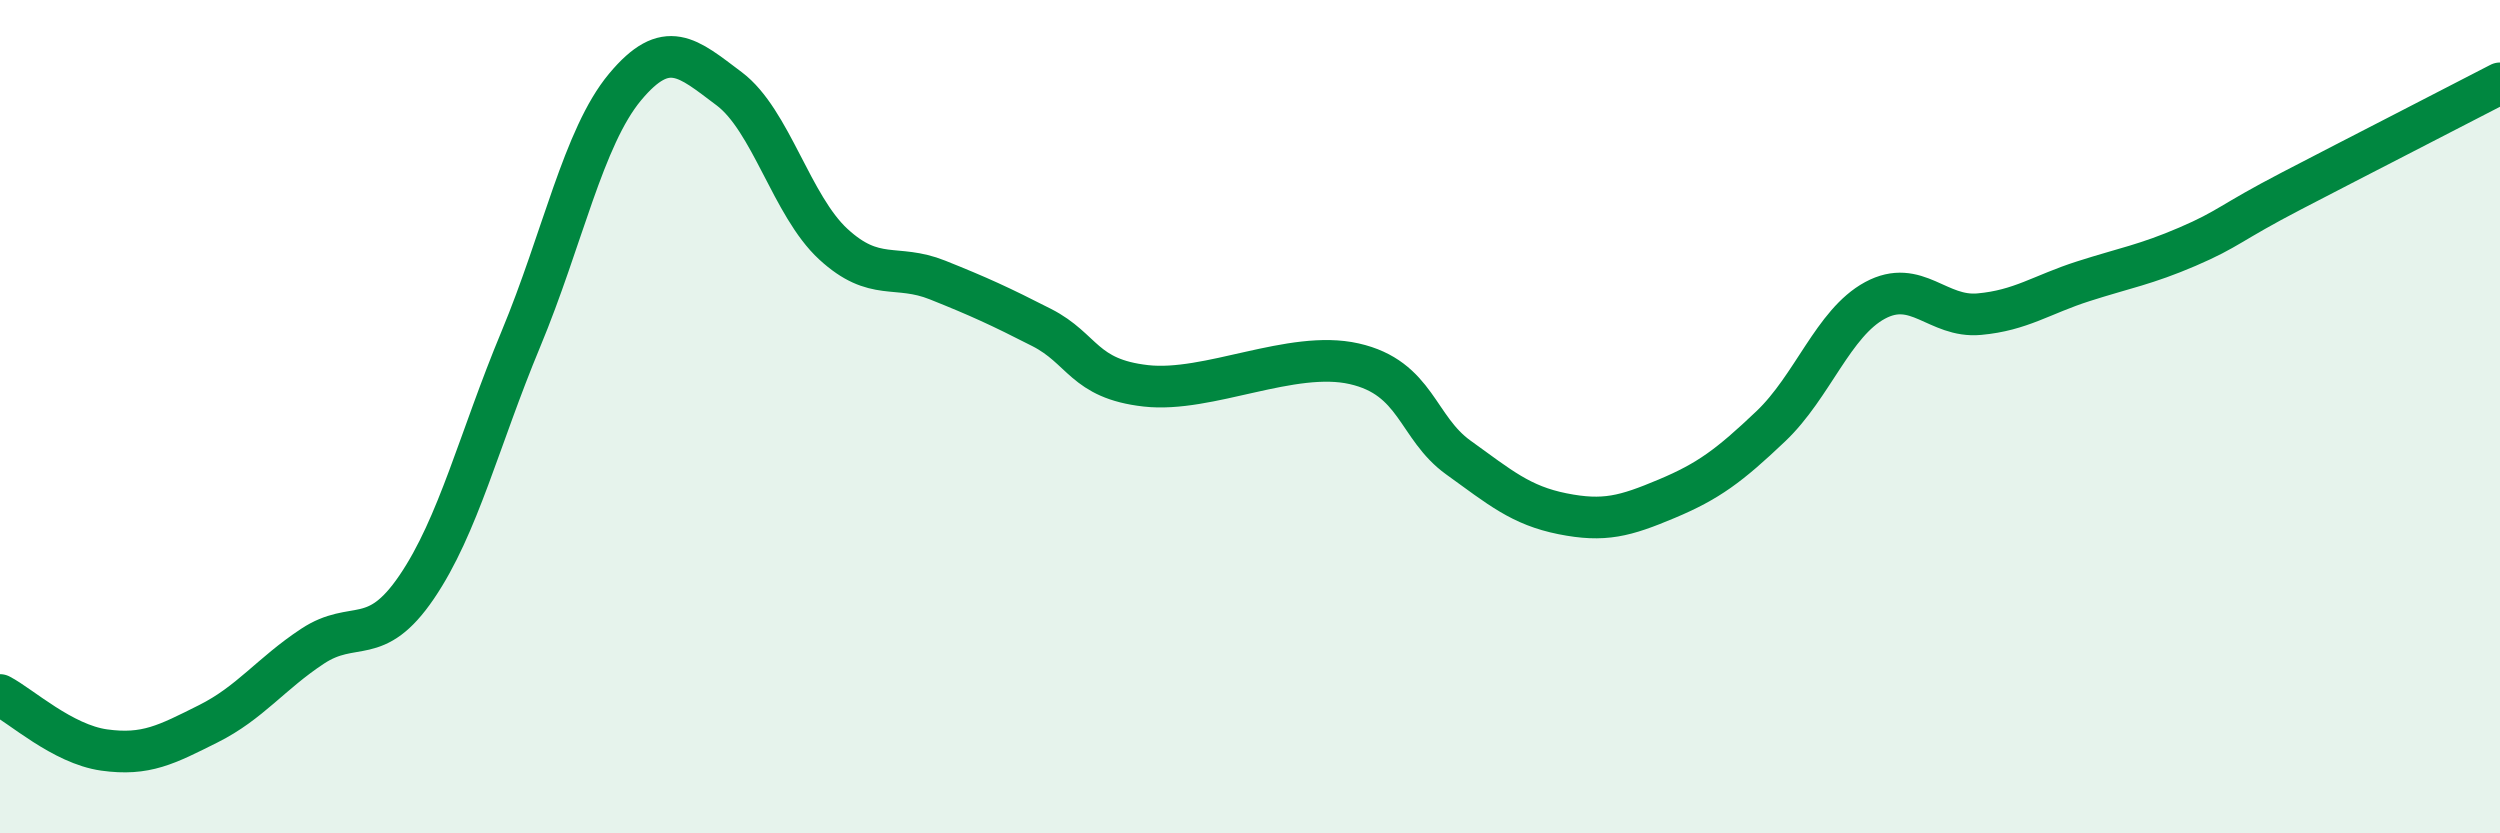 
    <svg width="60" height="20" viewBox="0 0 60 20" xmlns="http://www.w3.org/2000/svg">
      <path
        d="M 0,16.68 C 0.5,16.94 1.5,17.86 2.5,18 C 3.5,18.14 4,17.87 5,17.37 C 6,16.87 6.5,16.17 7.5,15.51 C 8.5,14.85 9,15.56 10,14.09 C 11,12.62 11.5,10.54 12.5,8.14 C 13.5,5.74 14,3.29 15,2.09 C 16,0.89 16.5,1.38 17.5,2.13 C 18.5,2.88 19,4.94 20,5.86 C 21,6.78 21.5,6.32 22.5,6.72 C 23.5,7.12 24,7.35 25,7.86 C 26,8.37 26,9.09 27.5,9.26 C 29,9.43 31,8.39 32.5,8.73 C 34,9.07 34,10.26 35,10.98 C 36,11.7 36.5,12.13 37.5,12.33 C 38.5,12.53 39,12.39 40,11.97 C 41,11.55 41.5,11.18 42.5,10.23 C 43.5,9.28 44,7.75 45,7.21 C 46,6.67 46.5,7.63 47.5,7.54 C 48.5,7.45 49,7.07 50,6.75 C 51,6.43 51.5,6.35 52.5,5.92 C 53.5,5.49 53.5,5.36 55,4.58 C 56.5,3.8 59,2.52 60,2L60 20L0 20Z"
        fill="#008740"
        opacity="0.1"
        stroke-linecap="round"
        stroke-linejoin="round"
      />
      <path
        d="M 0,16.68 C 0.5,16.94 1.5,17.86 2.5,18 C 3.5,18.14 4,17.87 5,17.37 C 6,16.87 6.5,16.17 7.5,15.51 C 8.5,14.85 9,15.56 10,14.09 C 11,12.62 11.5,10.54 12.5,8.14 C 13.5,5.74 14,3.29 15,2.09 C 16,0.89 16.5,1.38 17.5,2.13 C 18.5,2.88 19,4.94 20,5.86 C 21,6.78 21.5,6.32 22.5,6.72 C 23.5,7.12 24,7.35 25,7.86 C 26,8.37 26,9.09 27.5,9.26 C 29,9.43 31,8.39 32.5,8.73 C 34,9.07 34,10.26 35,10.98 C 36,11.7 36.5,12.13 37.5,12.33 C 38.5,12.53 39,12.39 40,11.97 C 41,11.55 41.5,11.18 42.5,10.23 C 43.5,9.28 44,7.75 45,7.21 C 46,6.67 46.5,7.63 47.5,7.54 C 48.5,7.45 49,7.07 50,6.75 C 51,6.43 51.5,6.35 52.5,5.92 C 53.5,5.49 53.5,5.36 55,4.58 C 56.5,3.8 59,2.52 60,2"
        stroke="#008740"
        stroke-width="1"
        fill="none"
        stroke-linecap="round"
        stroke-linejoin="round"
      />
    </svg>
  